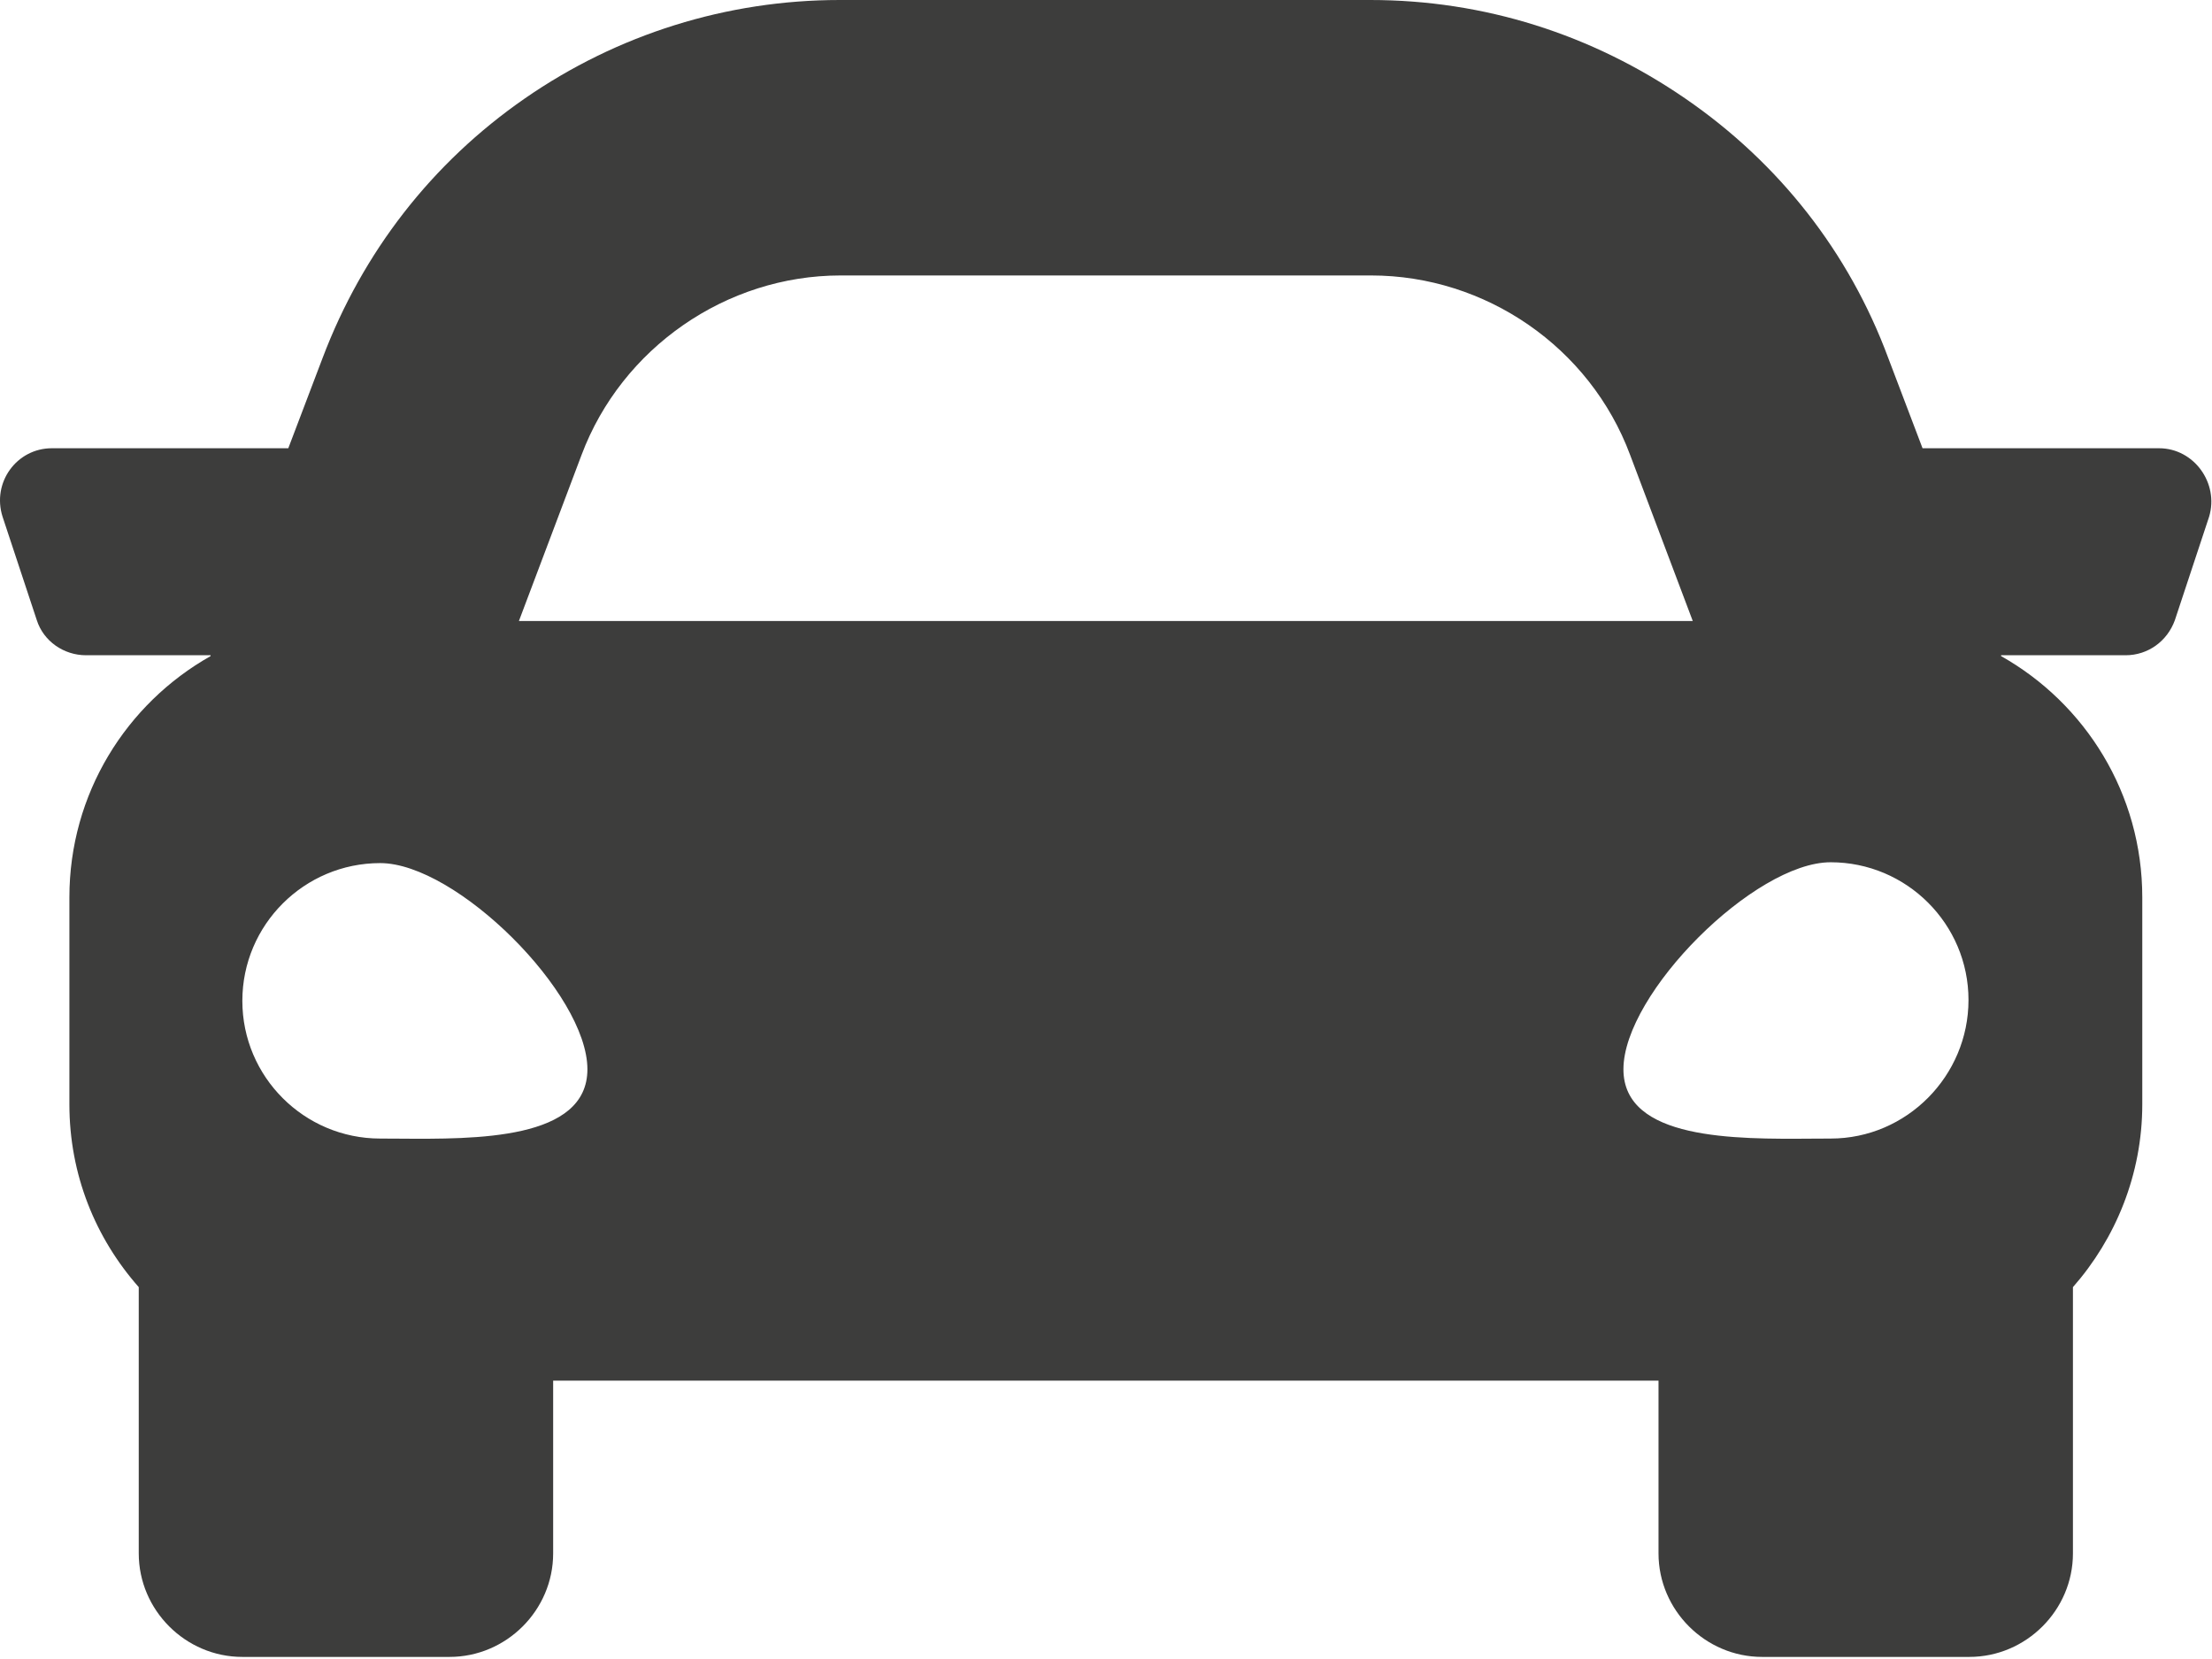 <?xml version="1.0" encoding="utf-8"?>
<svg width="212px" height="159px" viewBox="0 0 212 159" version="1.1" xmlns:xlink="http://www.w3.org/1999/xlink" xmlns="http://www.w3.org/2000/svg">
  <desc>Created with Lunacy</desc>
  <g id="prax_icons_leistungen_car">
    <path d="M184.258 42.96L206.919 42.96C210.283 42.96 212.685 46.32 211.724 49.52L208.441 59.44C207.72 61.44 205.878 62.8 203.716 62.8L191.785 62.8L191.785 62.88C199.873 67.44 205.318 76.08 205.318 86L205.318 105.84C205.318 112.56 202.756 118.72 198.672 123.36L198.672 148.88C198.672 154.32 194.188 158.8 188.742 158.8L168.884 158.8C163.439 158.8 158.954 154.32 158.954 148.88L158.954 132.32L53.015 132.32L53.015 148.88C53.015 154.32 48.531 158.8 43.086 158.8L23.227 158.8C17.782 158.8 13.298 154.32 13.298 148.88L13.298 123.36C9.134 118.64 6.651 112.56 6.651 105.84L6.651 86C6.651 76.08 12.097 67.44 20.184 62.88L20.184 62.8L8.253 62.8C6.091 62.8 4.169 61.44 3.528 59.44L0.245 49.52C-0.796 46.24 1.607 42.96 4.97 42.96L27.631 42.96L30.914 34.32C34.758 24.16 41.404 15.6 50.292 9.44C59.181 3.28 69.671 0 80.481 0L131.328 0C142.219 0 152.548 3.28 161.517 9.44C170.485 15.6 177.212 24.16 180.975 34.32L184.258 42.96ZM80.561 26.4C69.591 26.4 59.581 33.36 55.737 43.6L49.732 59.52L162.237 59.52L156.232 43.6C152.388 33.28 142.379 26.4 131.409 26.4L80.561 26.4ZM173.643 109.129C174.272 109.124 174.877 109.12 175.45 109.12C182.737 109.12 188.662 103.12 188.662 95.84C188.662 88.56 182.737 82.64 175.45 82.64C168.163 82.64 155.591 95.2 155.591 102.48C155.591 109.262 166.265 109.183 173.643 109.129ZM36.439 109.12C29.152 109.12 23.227 103.2 23.227 95.92C23.227 88.64 29.152 82.72 36.439 82.72C43.726 82.72 56.298 95.2 56.298 102.48C56.298 109.262 45.624 109.183 38.246 109.129C37.617 109.124 37.012 109.12 36.439 109.12Z" id="Shape" fill="#3D3D3C" fill-rule="evenodd" stroke="none" />
  </g>
</svg>